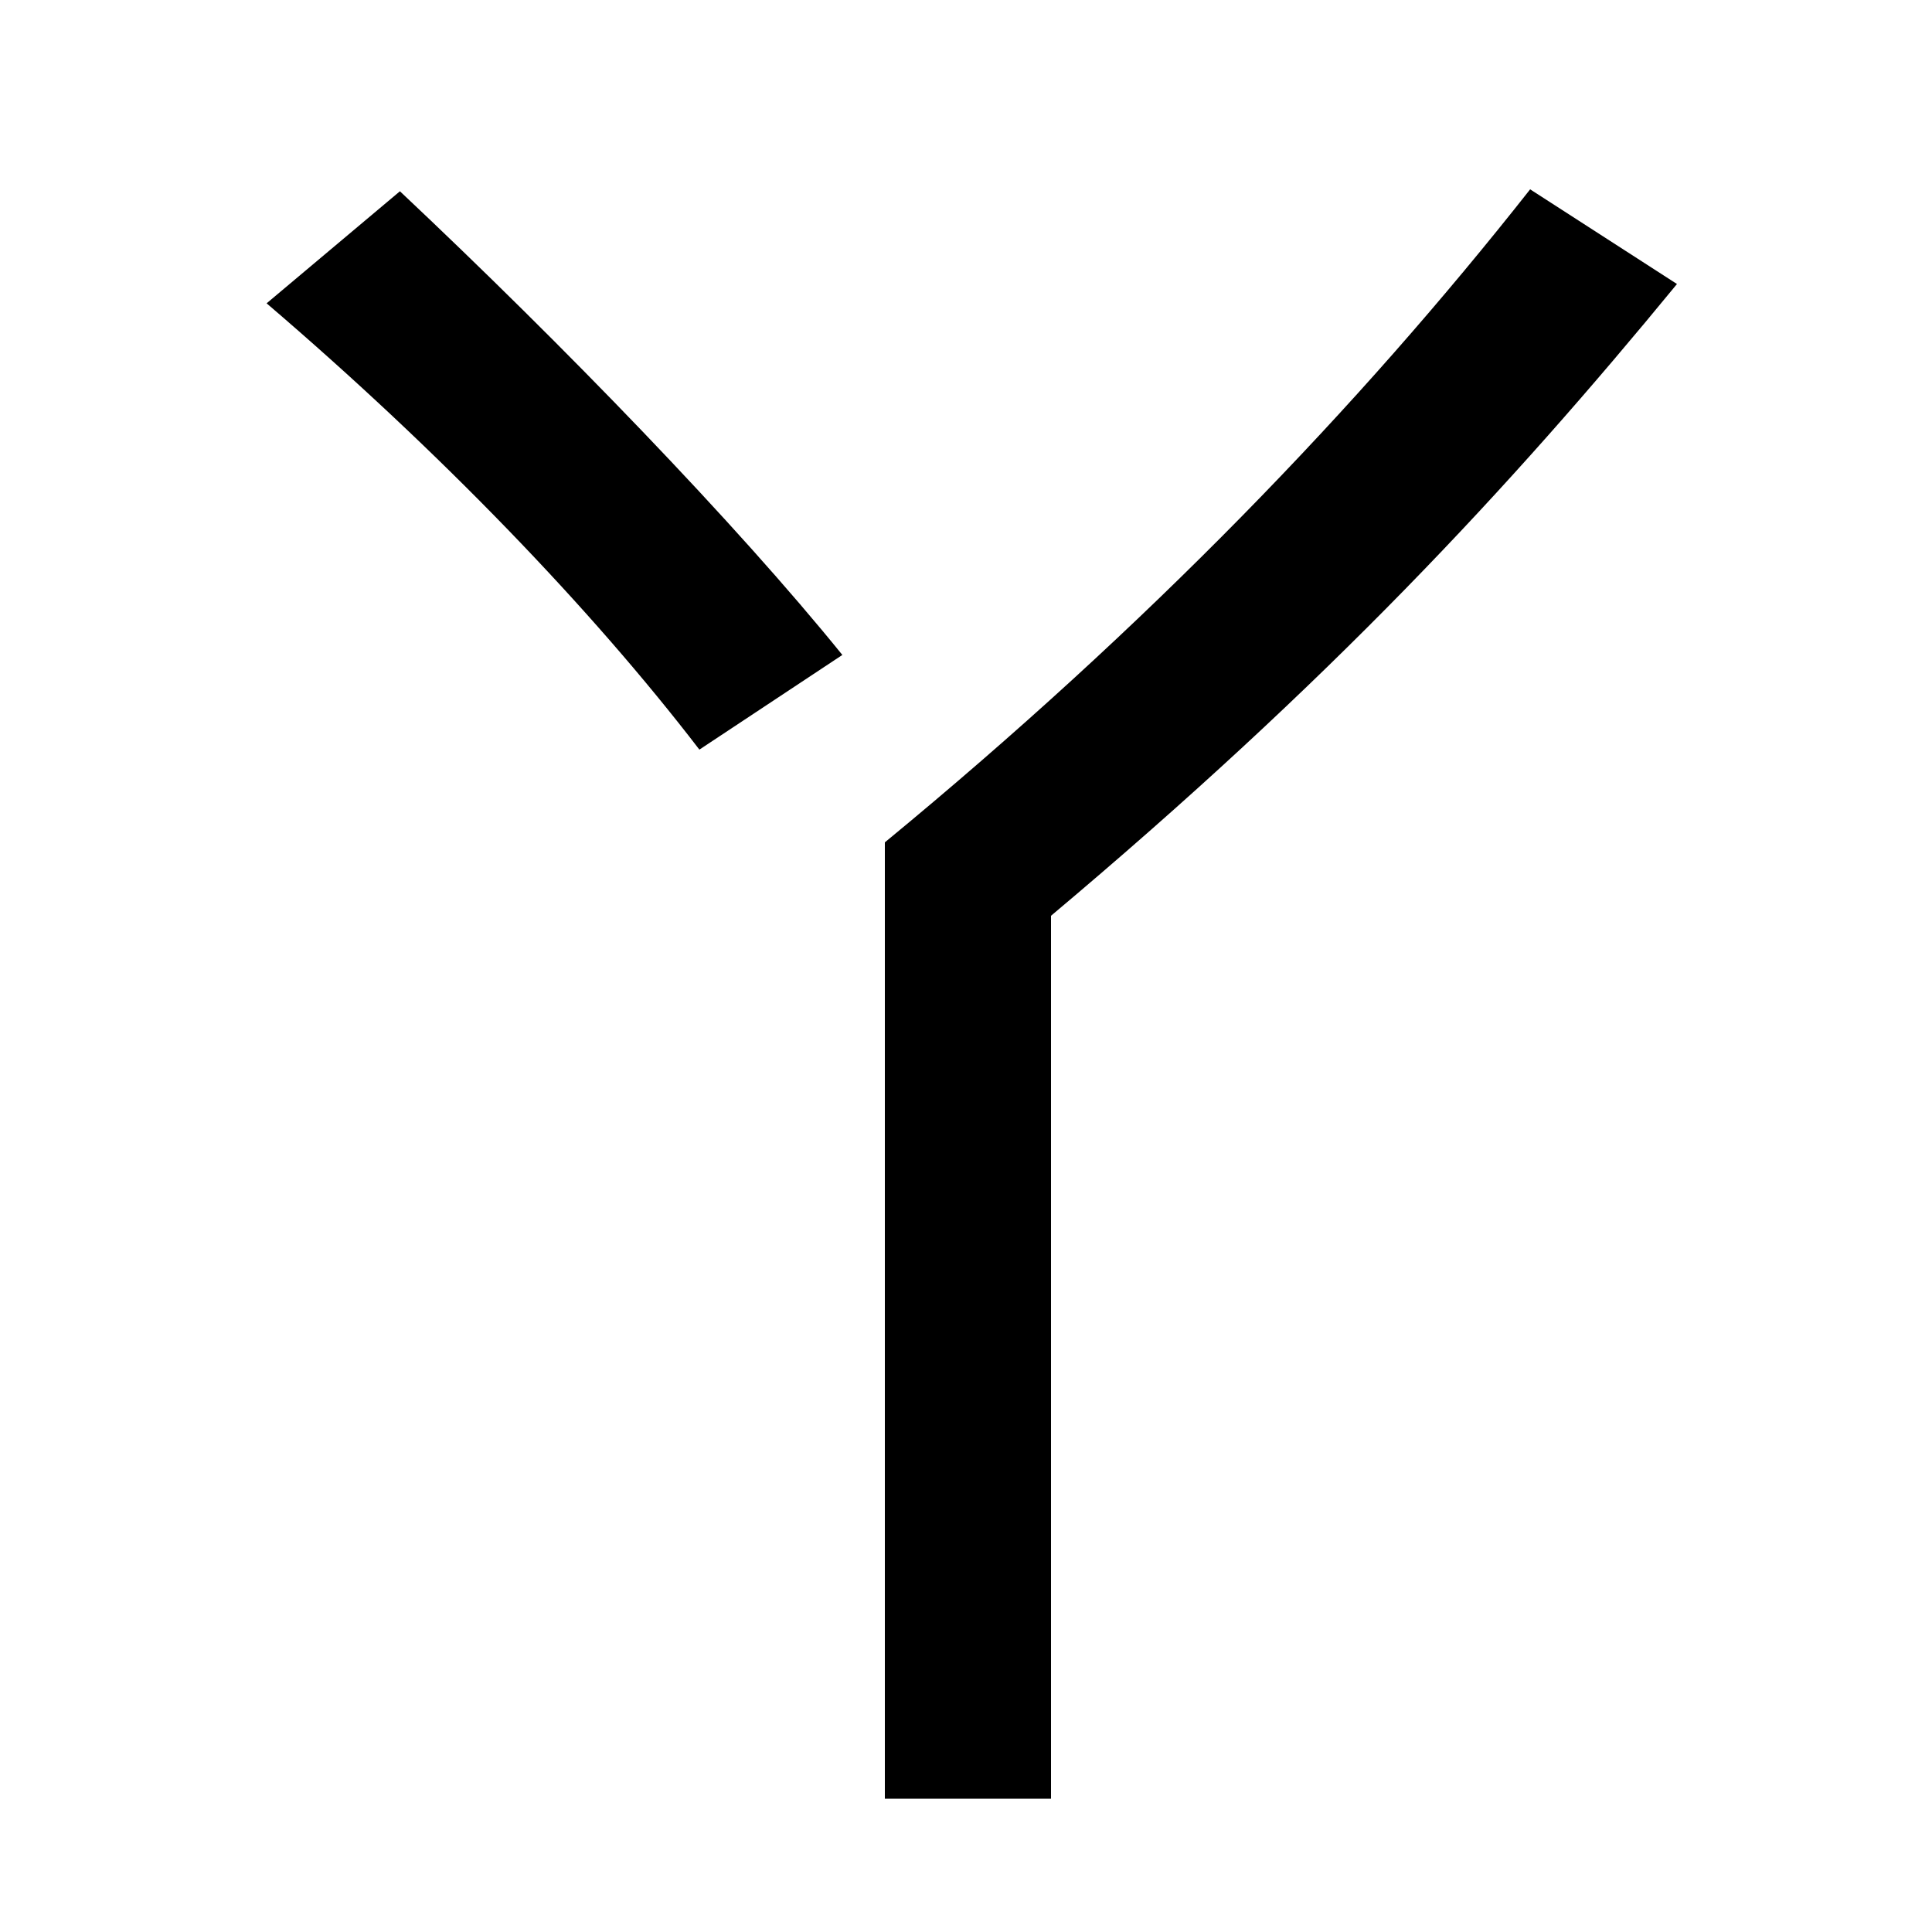 <svg xmlns="http://www.w3.org/2000/svg" width="1000" height="1000"><path d="M458 444V-51H544V406C688 527 781 627 868 733L792 782C703 669 594 556 458 444ZM362 492 436 541C381 609 292 701 207 781L138 723C228 646 306 565 362 492Z" transform="translate(0, 880) scale(1,-1)" /></svg>